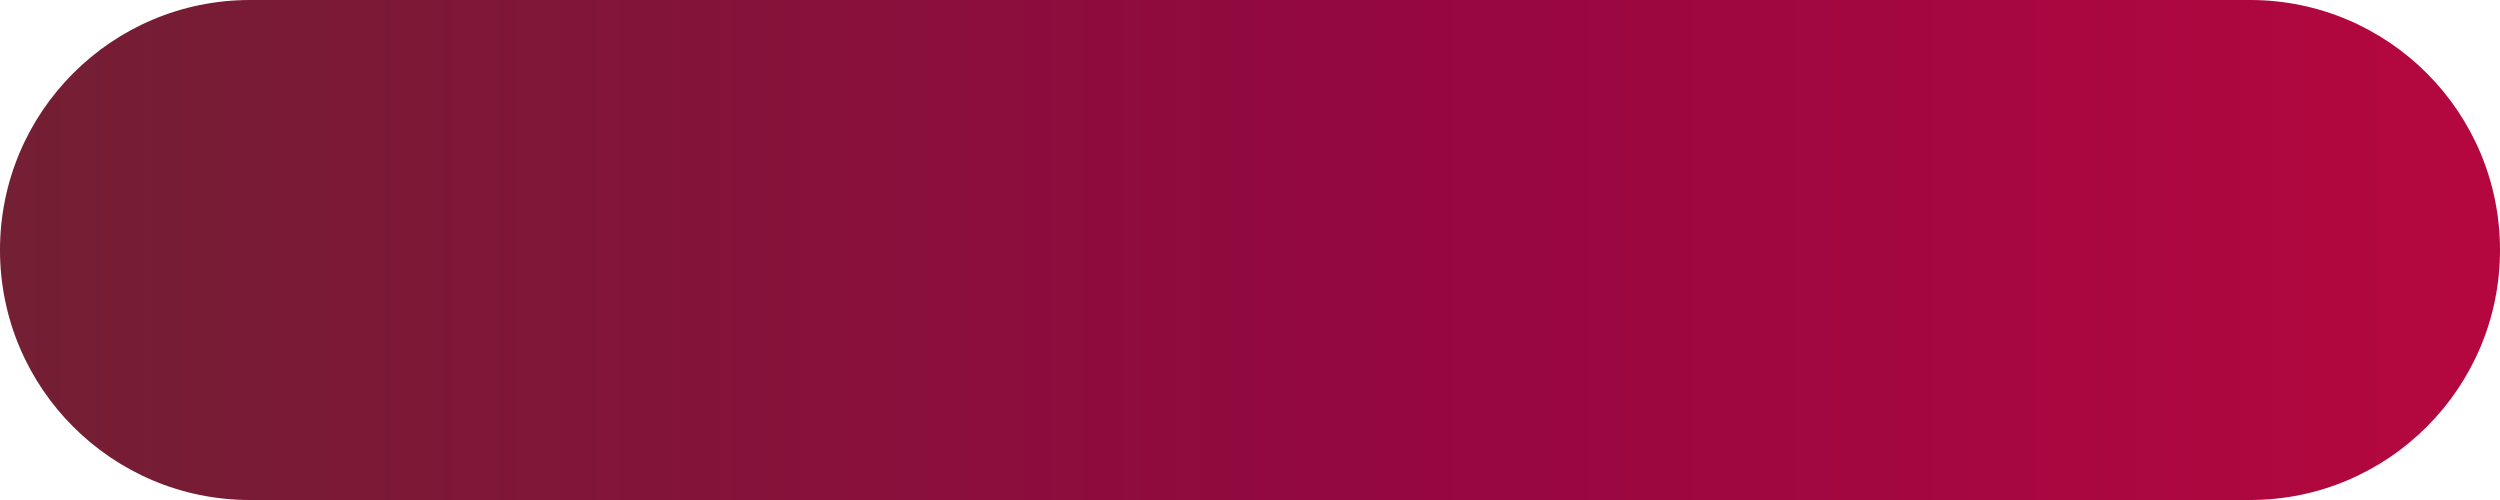 <?xml version="1.0" encoding="UTF-8"?> <svg xmlns="http://www.w3.org/2000/svg" width="150" height="30" viewBox="0 0 150 30" fill="none"><path d="M0 15C0 6.716 6.716 0 15 0H135C143.284 0 150 6.716 150 15V15C150 23.284 143.284 30 135 30H15C6.716 30 0 23.284 0 15V15Z" fill="url(#paint0_linear_898_2)"></path><defs><linearGradient id="paint0_linear_898_2" x1="178.333" y1="15" x2="-10" y2="15" gradientUnits="userSpaceOnUse"><stop stop-color="#C3073F"></stop><stop offset="0.5" stop-color="#950740"></stop><stop offset="1" stop-color="#6F2232"></stop></linearGradient></defs></svg> 